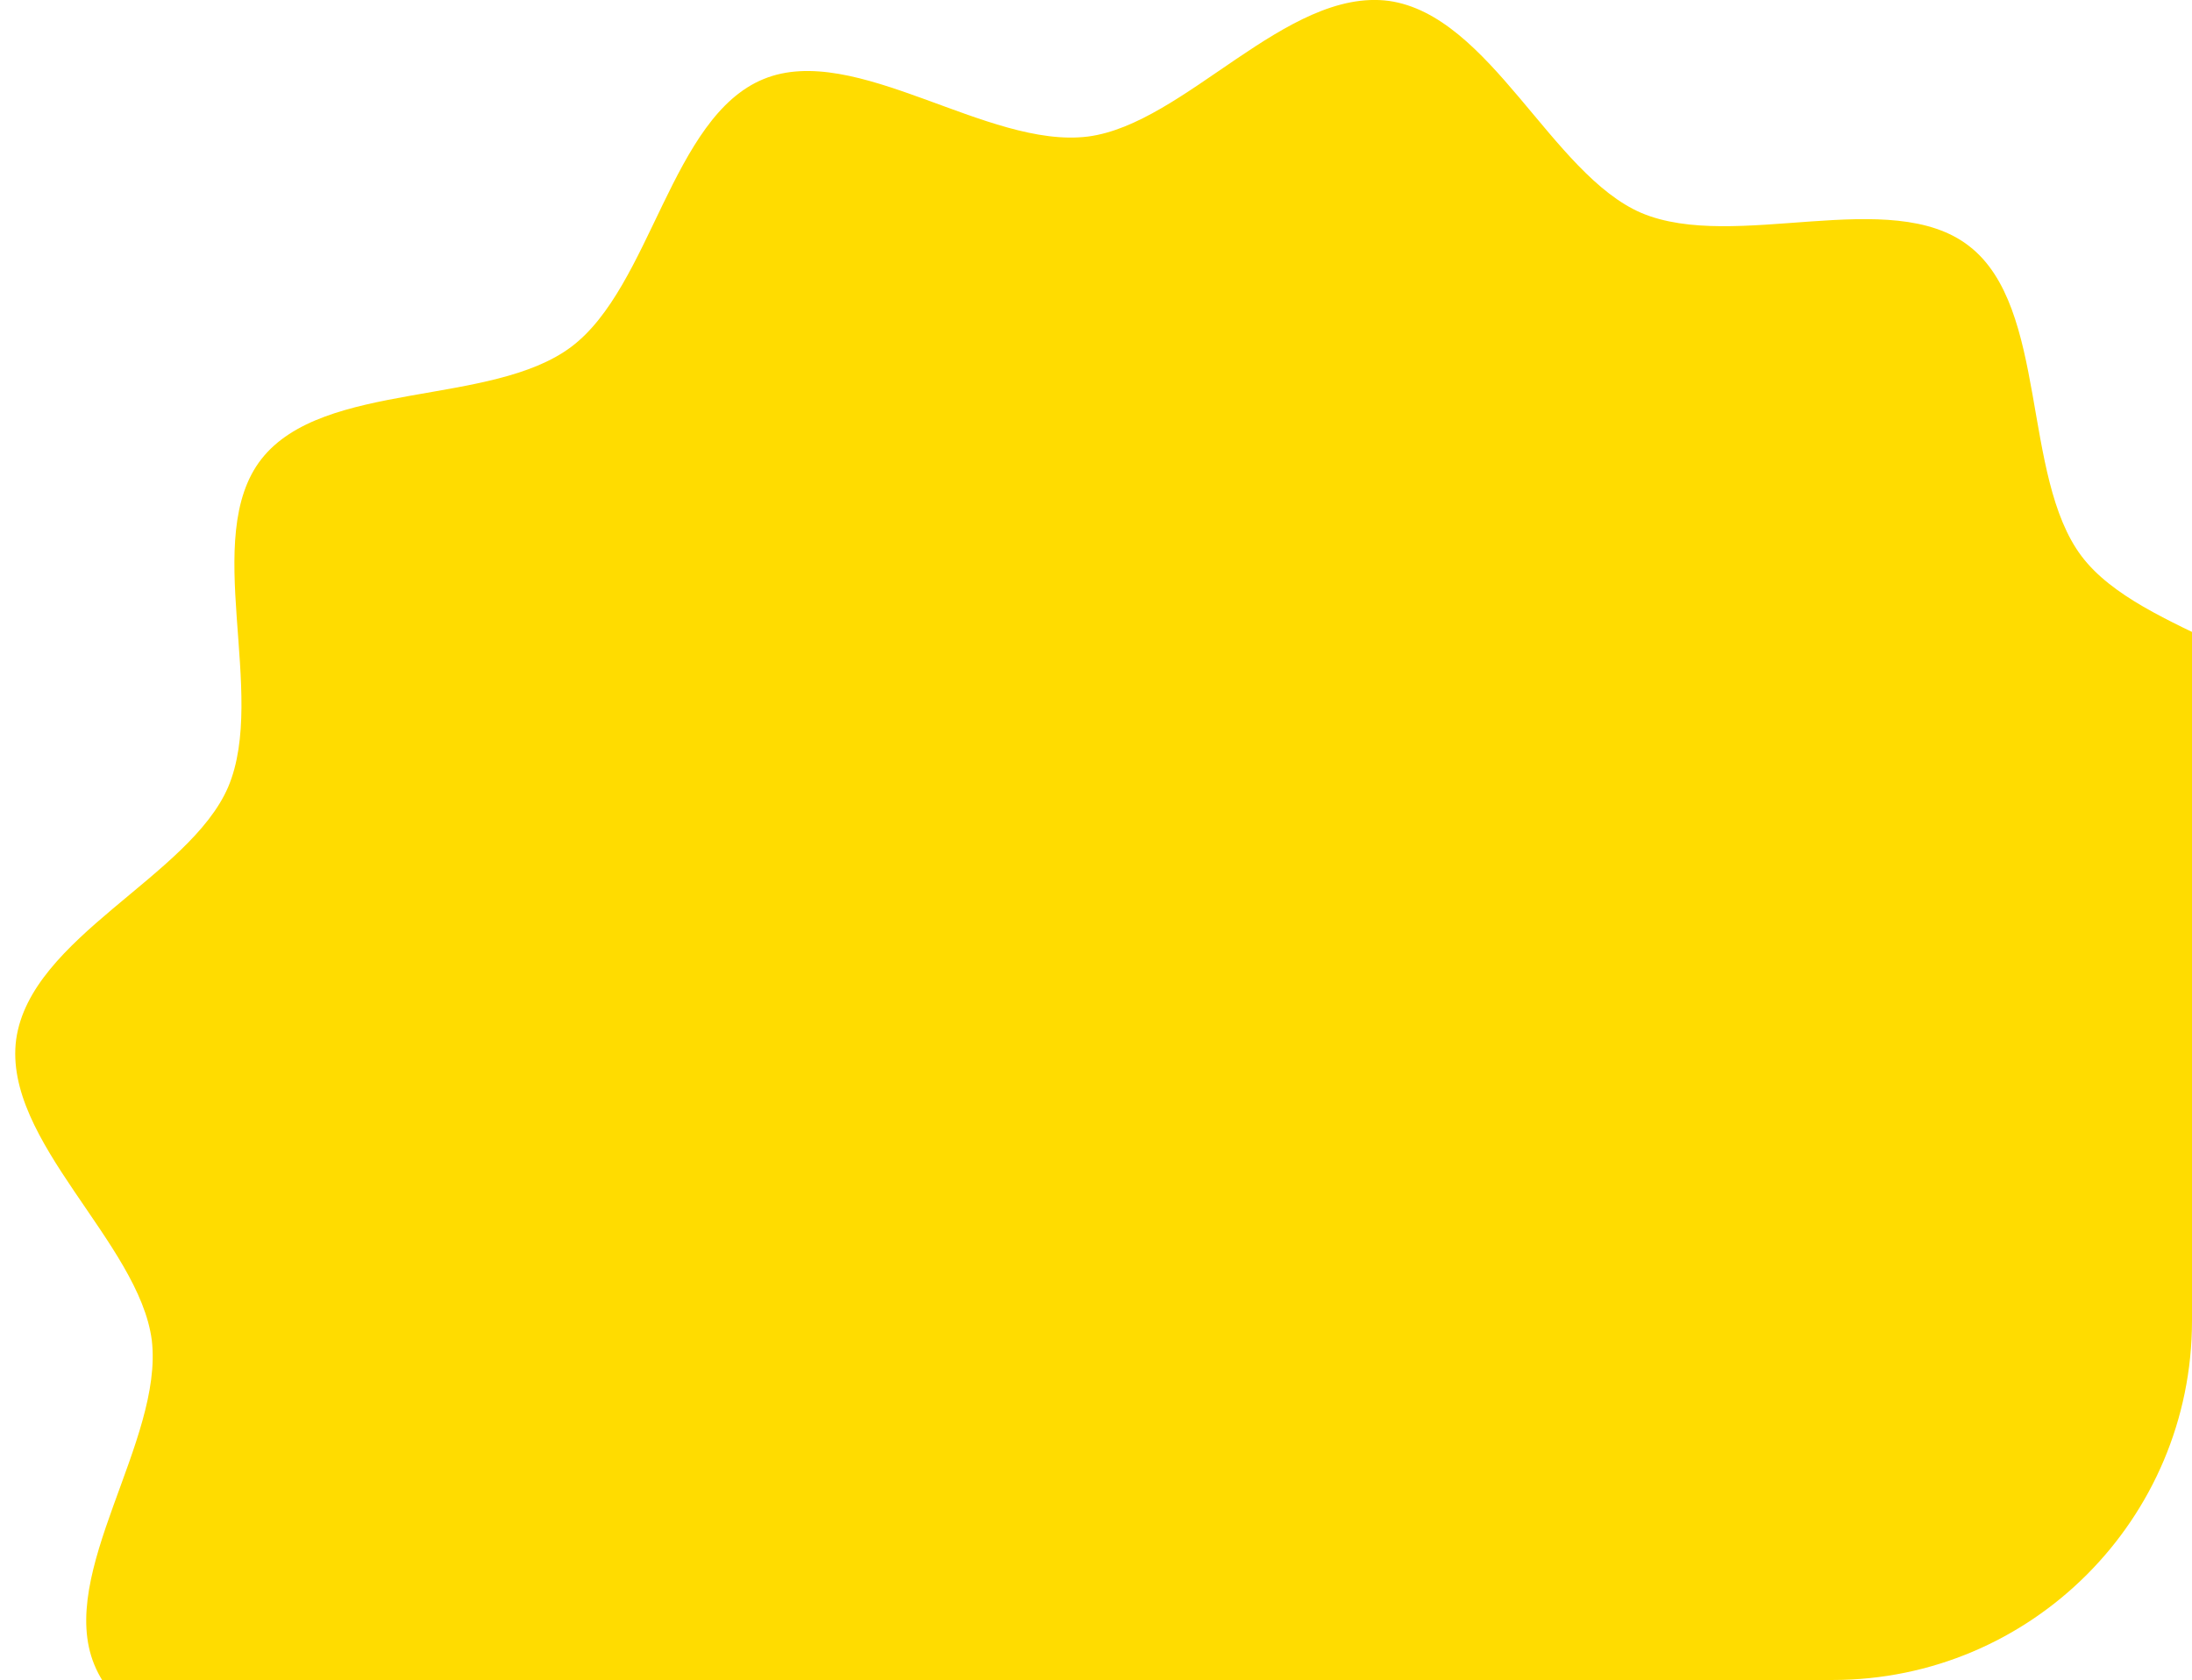 <?xml version="1.0" encoding="UTF-8"?>
<svg id="_レイヤー_1" data-name="レイヤー 1" xmlns="http://www.w3.org/2000/svg" xmlns:xlink="http://www.w3.org/1999/xlink" version="1.1" viewBox="0 0 244 187">
  <defs>
    <style>
      .cls-1 {
        fill: #ffdc00;
      }

      .cls-1, .cls-2 {
        stroke-width: 0px;
      }

      .cls-3 {
        clip-path: url(#clippath);
      }

      .cls-2 {
        fill: none;
      }
    </style>
    <clipPath id="clippath">
      <rect class="cls-2" x="-855" y="-242" width="1099" height="429" rx="40" ry="40"/>
    </clipPath>
  </defs>
  <g class="cls-3">
    <g id="_グループ_38621" data-name="グループ 38621">
      <path id="_パス_1316025" data-name="パス 1316025" class="cls-1" d="M270.2,152.9c-1.5,11.3-19.3,18-23.5,28.1-4.4,10.4,3.1,27.8-3.7,36.5-6.9,8.9-25.6,5.8-34.5,12.5s-11.1,25.6-21.4,29.8c-10.2,4.2-24.9-7.8-36.1-6.4-10.8,1.3-22.1,16.6-33.5,15.1-11.3-1.6-18.1-19.3-28.1-23.6-10.4-4.4-27.8,3.1-36.6-3.7-8.8-6.9-5.8-25.6-12.5-34.5-6.7-8.9-25.6-11.1-29.8-21.4-4.2-10.2,7.7-24.9,6.4-36.1-1.4-10.9-16.6-22.2-15.1-33.5,1.6-11.4,19.3-18.1,23.6-28.1,4.4-10.4-3.1-27.8,3.7-36.5,6.9-8.8,25.6-5.8,34.5-12.5,8.9-6.7,11.1-25.6,21.4-29.8,10.2-4.2,24.9,7.8,36.1,6.4,10.8-1.4,22.1-16.6,33.5-15.1,11.3,1.6,18.1,19.3,28.1,23.6,10.4,4.4,27.8-3.1,36.5,3.7,8.8,6.8,5.8,25.6,12.5,34.5,6.7,8.9,25.6,11,29.8,21.4,4.2,10.2-7.7,24.9-6.4,36.1,1.4,10.9,16.6,22.1,15,33.5"/>
    </g>
  </g>
</svg>